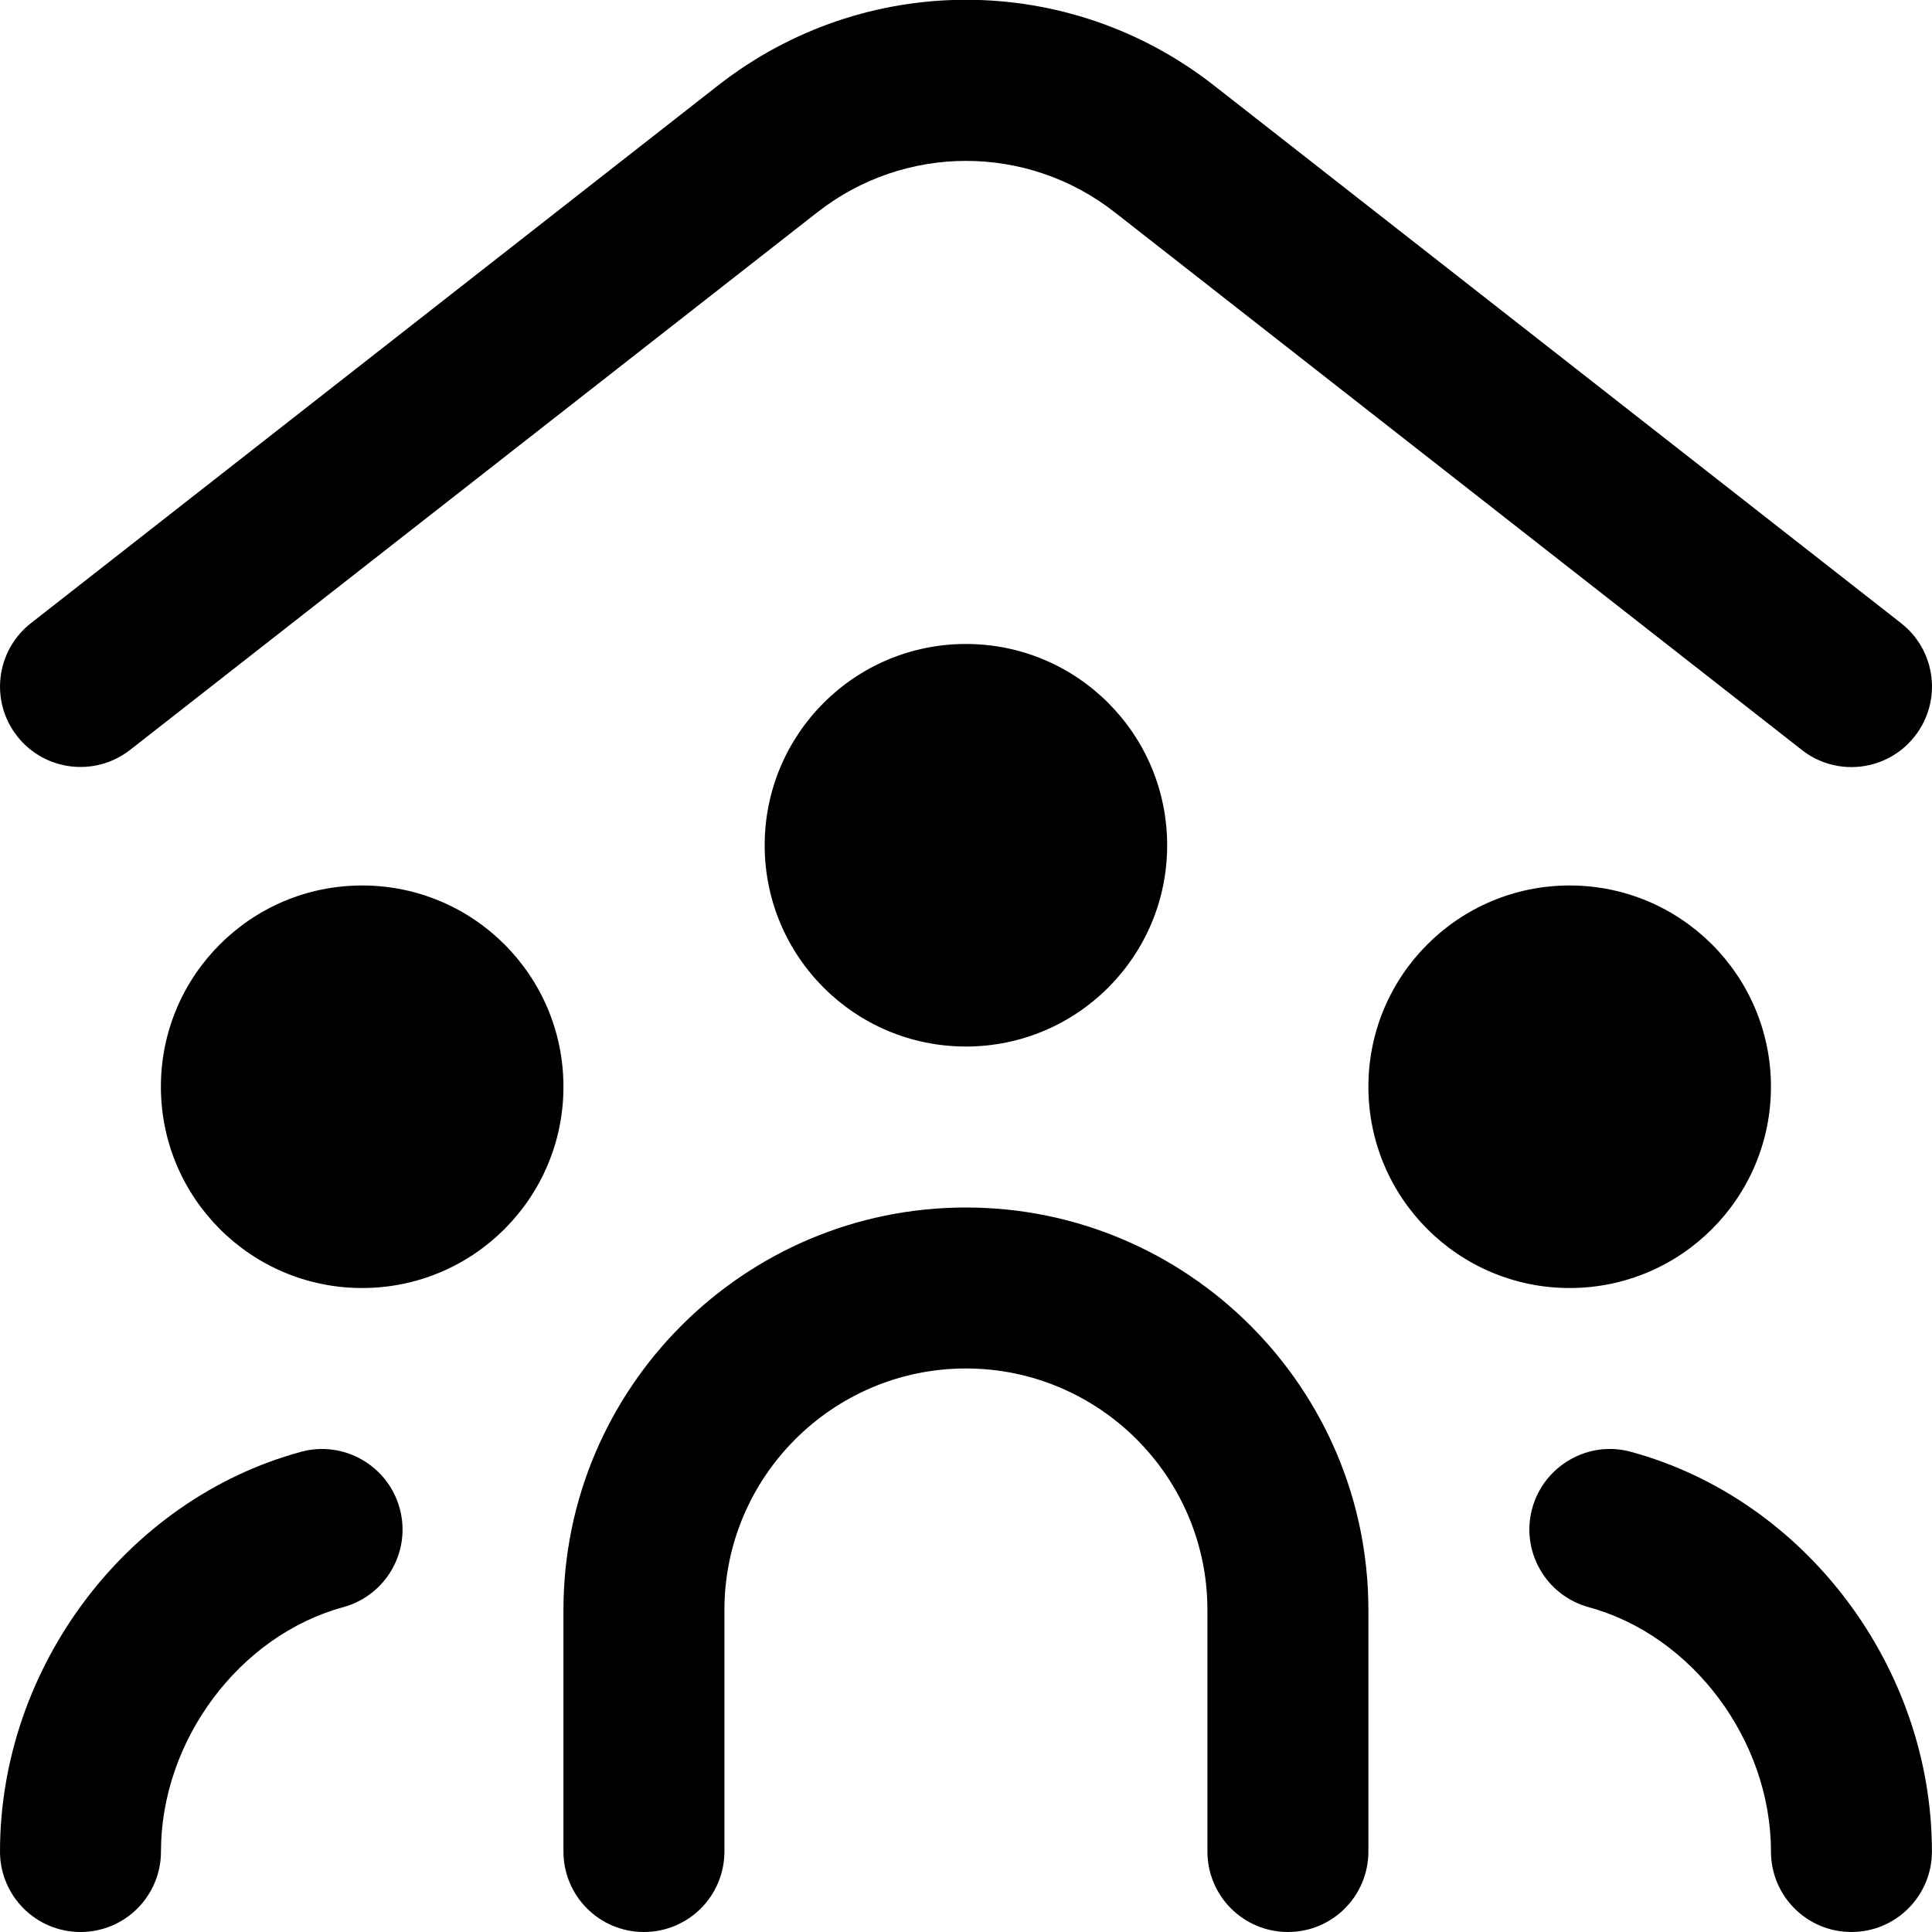 <svg width="25" height="25" viewBox="0 0 25 25" fill="none" xmlns="http://www.w3.org/2000/svg">
<g clip-path="url(#clip0_982_8610)">
<path d="M0.222 9.526C-0.133 9.073 -0.053 8.419 0.4 8.064L9.291 1.106C11.18 -0.372 13.82 -0.373 15.709 1.106L24.6 8.064C25.053 8.418 25.133 9.073 24.778 9.526C24.573 9.789 24.267 9.926 23.957 9.926C23.733 9.926 23.506 9.854 23.317 9.705L14.426 2.748C13.293 1.86 11.708 1.86 10.575 2.748L1.683 9.704C1.229 10.058 0.576 9.977 0.222 9.526ZM3.893 18.787C1.636 19.402 0 21.577 0 23.958C0 24.534 0.466 25 1.042 25C1.618 25 2.083 24.534 2.083 23.958C2.083 22.522 3.097 21.163 4.441 20.797C4.996 20.645 5.324 20.073 5.172 19.518C5.02 18.962 4.444 18.635 3.893 18.787ZM21.106 18.787C20.558 18.634 19.979 18.962 19.827 19.518C19.675 20.072 20.003 20.645 20.558 20.797C21.902 21.163 22.916 22.522 22.916 23.958C22.916 24.534 23.381 25 23.957 25C24.533 25 24.999 24.534 24.999 23.958C24.999 21.577 23.363 19.402 21.106 18.787ZM4.686 11.458C3.248 11.458 2.082 12.624 2.082 14.062C2.082 15.501 3.248 16.667 4.686 16.667C6.125 16.667 7.291 15.501 7.291 14.062C7.291 12.624 6.125 11.458 4.686 11.458ZM22.916 14.062C22.916 12.624 21.75 11.458 20.311 11.458C18.873 11.458 17.707 12.624 17.707 14.062C17.707 15.501 18.873 16.667 20.311 16.667C21.75 16.667 22.916 15.501 22.916 14.062ZM12.499 8.333C11.06 8.333 9.895 9.499 9.895 10.938C9.895 12.376 11.06 13.542 12.499 13.542C13.938 13.542 15.103 12.376 15.103 10.938C15.103 9.499 13.938 8.333 12.499 8.333ZM12.499 15.625C9.627 15.625 7.291 17.962 7.291 20.833V23.958C7.291 24.534 7.756 25 8.332 25C8.908 25 9.374 24.534 9.374 23.958V20.833C9.374 19.11 10.776 17.708 12.499 17.708C14.222 17.708 15.624 19.11 15.624 20.833V23.958C15.624 24.534 16.09 25 16.666 25C17.242 25 17.707 24.534 17.707 23.958V20.833C17.707 17.962 15.371 15.625 12.499 15.625Z" fill="black"/>
</g>
<defs>
<clipPath id="clip0_982_8610">
<rect width="25" height="25" fill="white"/>
</clipPath>
</defs>
</svg>
